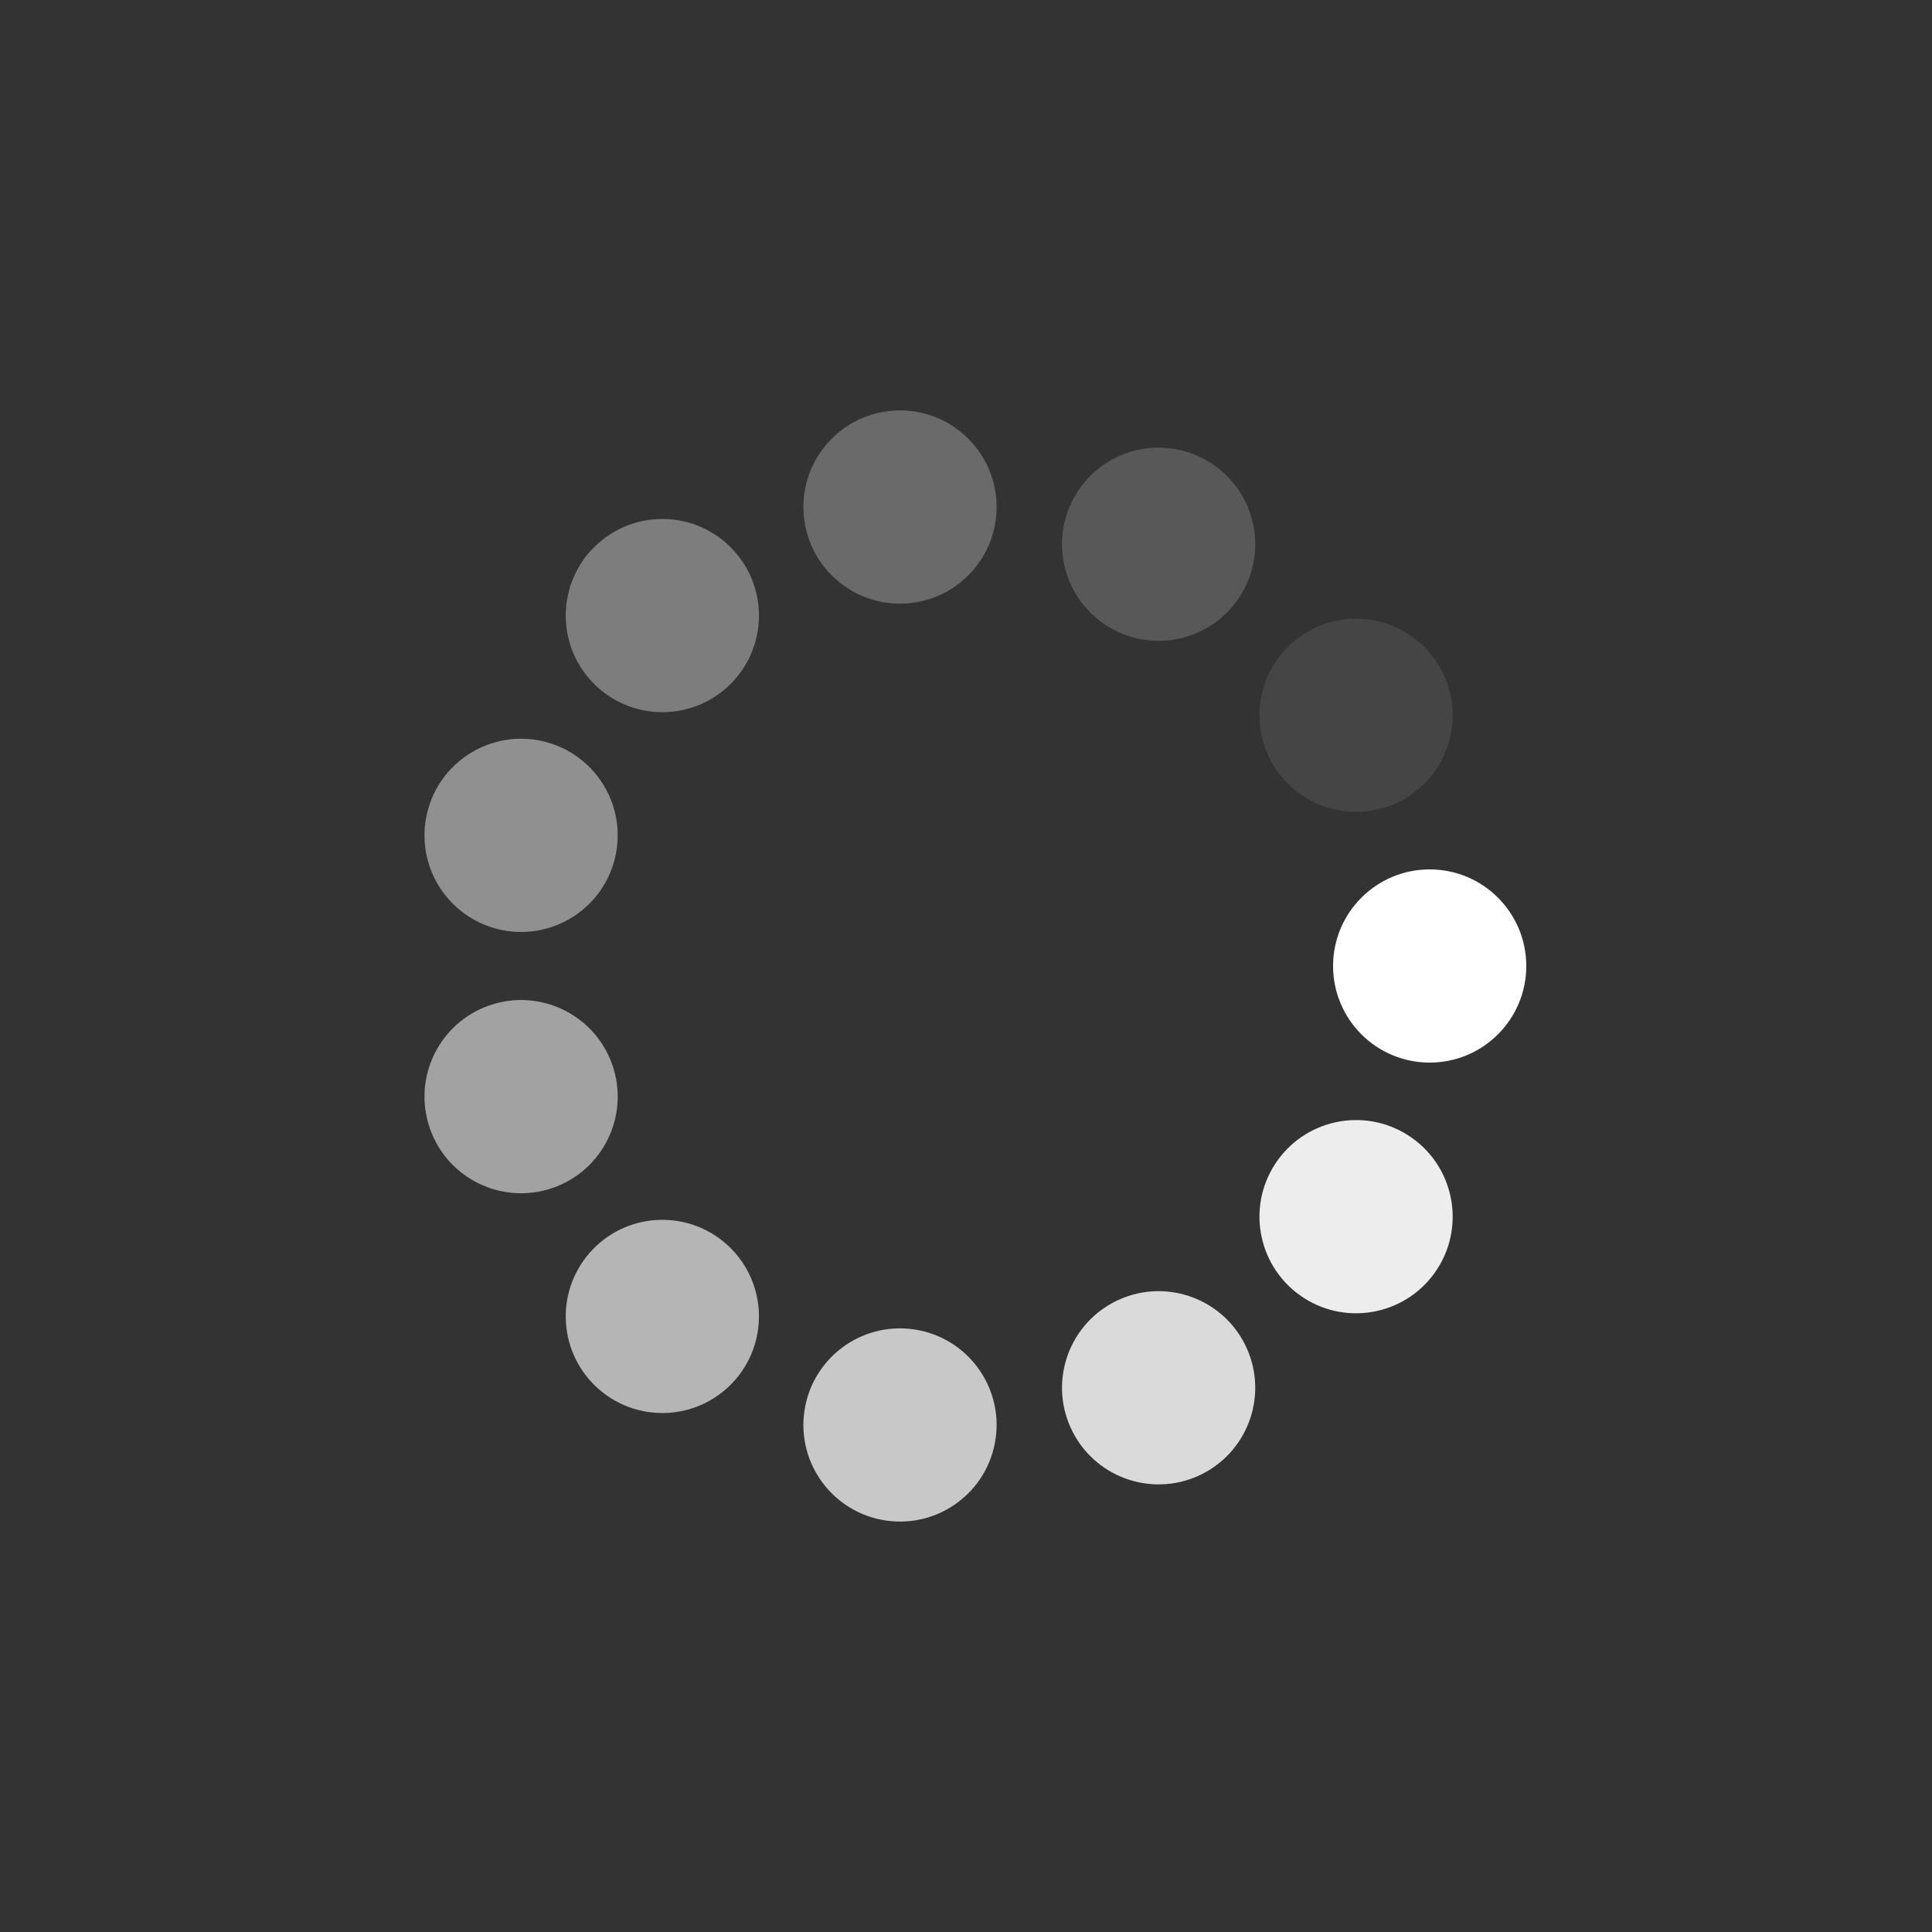 <svg xmlns="http://www.w3.org/2000/svg" viewBox="0 0 100 100" preserveAspectRatio="xMidYMid" width="200" height="200" style="shape-rendering: auto; display: block; background: transparent;" xmlns:xlink="http://www.w3.org/1999/xlink"><rect x="0" y="0" width="100" height="100" fill="#333333" stroke="none"/><g><g transform="translate(74,50)">
<g transform="rotate(0)">
<circle fill-opacity="1" fill="#ffffff" r="5" cy="0" cx="0">
  <animateTransform repeatCount="indefinite" dur="1s" keyTimes="0;1" values="0.77 0.77;1 1" begin="-0.909s" type="scale" attributeName="transform"></animateTransform>
  <animate begin="-0.909s" values="1;0" repeatCount="indefinite" dur="1s" keyTimes="0;1" attributeName="fill-opacity"></animate>
</circle>
</g>
</g><g transform="translate(70.19,62.975)">
<g transform="rotate(32.727)">
<circle fill-opacity="0.909" fill="#ffffff" r="5" cy="0" cx="0">
  <animateTransform repeatCount="indefinite" dur="1s" keyTimes="0;1" values="0.77 0.77;1 1" begin="-0.818s" type="scale" attributeName="transform"></animateTransform>
  <animate begin="-0.818s" values="1;0" repeatCount="indefinite" dur="1s" keyTimes="0;1" attributeName="fill-opacity"></animate>
</circle>
</g>
</g><g transform="translate(59.97,71.831)">
<g transform="rotate(65.455)">
<circle fill-opacity="0.818" fill="#ffffff" r="5" cy="0" cx="0">
  <animateTransform repeatCount="indefinite" dur="1s" keyTimes="0;1" values="0.77 0.77;1 1" begin="-0.727s" type="scale" attributeName="transform"></animateTransform>
  <animate begin="-0.727s" values="1;0" repeatCount="indefinite" dur="1s" keyTimes="0;1" attributeName="fill-opacity"></animate>
</circle>
</g>
</g><g transform="translate(46.584,73.756)">
<g transform="rotate(98.182)">
<circle fill-opacity="0.727" fill="#ffffff" r="5" cy="0" cx="0">
  <animateTransform repeatCount="indefinite" dur="1s" keyTimes="0;1" values="0.77 0.77;1 1" begin="-0.636s" type="scale" attributeName="transform"></animateTransform>
  <animate begin="-0.636s" values="1;0" repeatCount="indefinite" dur="1s" keyTimes="0;1" attributeName="fill-opacity"></animate>
</circle>
</g>
</g><g transform="translate(34.283,68.138)">
<g transform="rotate(130.909)">
<circle fill-opacity="0.636" fill="#ffffff" r="5" cy="0" cx="0">
  <animateTransform repeatCount="indefinite" dur="1s" keyTimes="0;1" values="0.77 0.77;1 1" begin="-0.545s" type="scale" attributeName="transform"></animateTransform>
  <animate begin="-0.545s" values="1;0" repeatCount="indefinite" dur="1s" keyTimes="0;1" attributeName="fill-opacity"></animate>
</circle>
</g>
</g><g transform="translate(26.972,56.762)">
<g transform="rotate(163.636)">
<circle fill-opacity="0.545" fill="#ffffff" r="5" cy="0" cx="0">
  <animateTransform repeatCount="indefinite" dur="1s" keyTimes="0;1" values="0.77 0.77;1 1" begin="-0.455s" type="scale" attributeName="transform"></animateTransform>
  <animate begin="-0.455s" values="1;0" repeatCount="indefinite" dur="1s" keyTimes="0;1" attributeName="fill-opacity"></animate>
</circle>
</g>
</g><g transform="translate(26.972,43.238)">
<g transform="rotate(196.364)">
<circle fill-opacity="0.455" fill="#ffffff" r="5" cy="0" cx="0">
  <animateTransform repeatCount="indefinite" dur="1s" keyTimes="0;1" values="0.77 0.77;1 1" begin="-0.364s" type="scale" attributeName="transform"></animateTransform>
  <animate begin="-0.364s" values="1;0" repeatCount="indefinite" dur="1s" keyTimes="0;1" attributeName="fill-opacity"></animate>
</circle>
</g>
</g><g transform="translate(34.283,31.862)">
<g transform="rotate(229.091)">
<circle fill-opacity="0.364" fill="#ffffff" r="5" cy="0" cx="0">
  <animateTransform repeatCount="indefinite" dur="1s" keyTimes="0;1" values="0.77 0.77;1 1" begin="-0.273s" type="scale" attributeName="transform"></animateTransform>
  <animate begin="-0.273s" values="1;0" repeatCount="indefinite" dur="1s" keyTimes="0;1" attributeName="fill-opacity"></animate>
</circle>
</g>
</g><g transform="translate(46.584,26.244)">
<g transform="rotate(261.818)">
<circle fill-opacity="0.273" fill="#ffffff" r="5" cy="0" cx="0">
  <animateTransform repeatCount="indefinite" dur="1s" keyTimes="0;1" values="0.77 0.77;1 1" begin="-0.182s" type="scale" attributeName="transform"></animateTransform>
  <animate begin="-0.182s" values="1;0" repeatCount="indefinite" dur="1s" keyTimes="0;1" attributeName="fill-opacity"></animate>
</circle>
</g>
</g><g transform="translate(59.97,28.169)">
<g transform="rotate(294.545)">
<circle fill-opacity="0.182" fill="#ffffff" r="5" cy="0" cx="0">
  <animateTransform repeatCount="indefinite" dur="1s" keyTimes="0;1" values="0.77 0.77;1 1" begin="-0.091s" type="scale" attributeName="transform"></animateTransform>
  <animate begin="-0.091s" values="1;0" repeatCount="indefinite" dur="1s" keyTimes="0;1" attributeName="fill-opacity"></animate>
</circle>
</g>
</g><g transform="translate(70.19,37.025)">
<g transform="rotate(327.273)">
<circle fill-opacity="0.091" fill="#ffffff" r="5" cy="0" cx="0">
  <animateTransform repeatCount="indefinite" dur="1s" keyTimes="0;1" values="0.77 0.77;1 1" begin="0s" type="scale" attributeName="transform"></animateTransform>
  <animate begin="0s" values="1;0" repeatCount="indefinite" dur="1s" keyTimes="0;1" attributeName="fill-opacity"></animate>
</circle>
</g>
</g><g></g></g><!-- [ldio] generated by https://loading.io --></svg>
